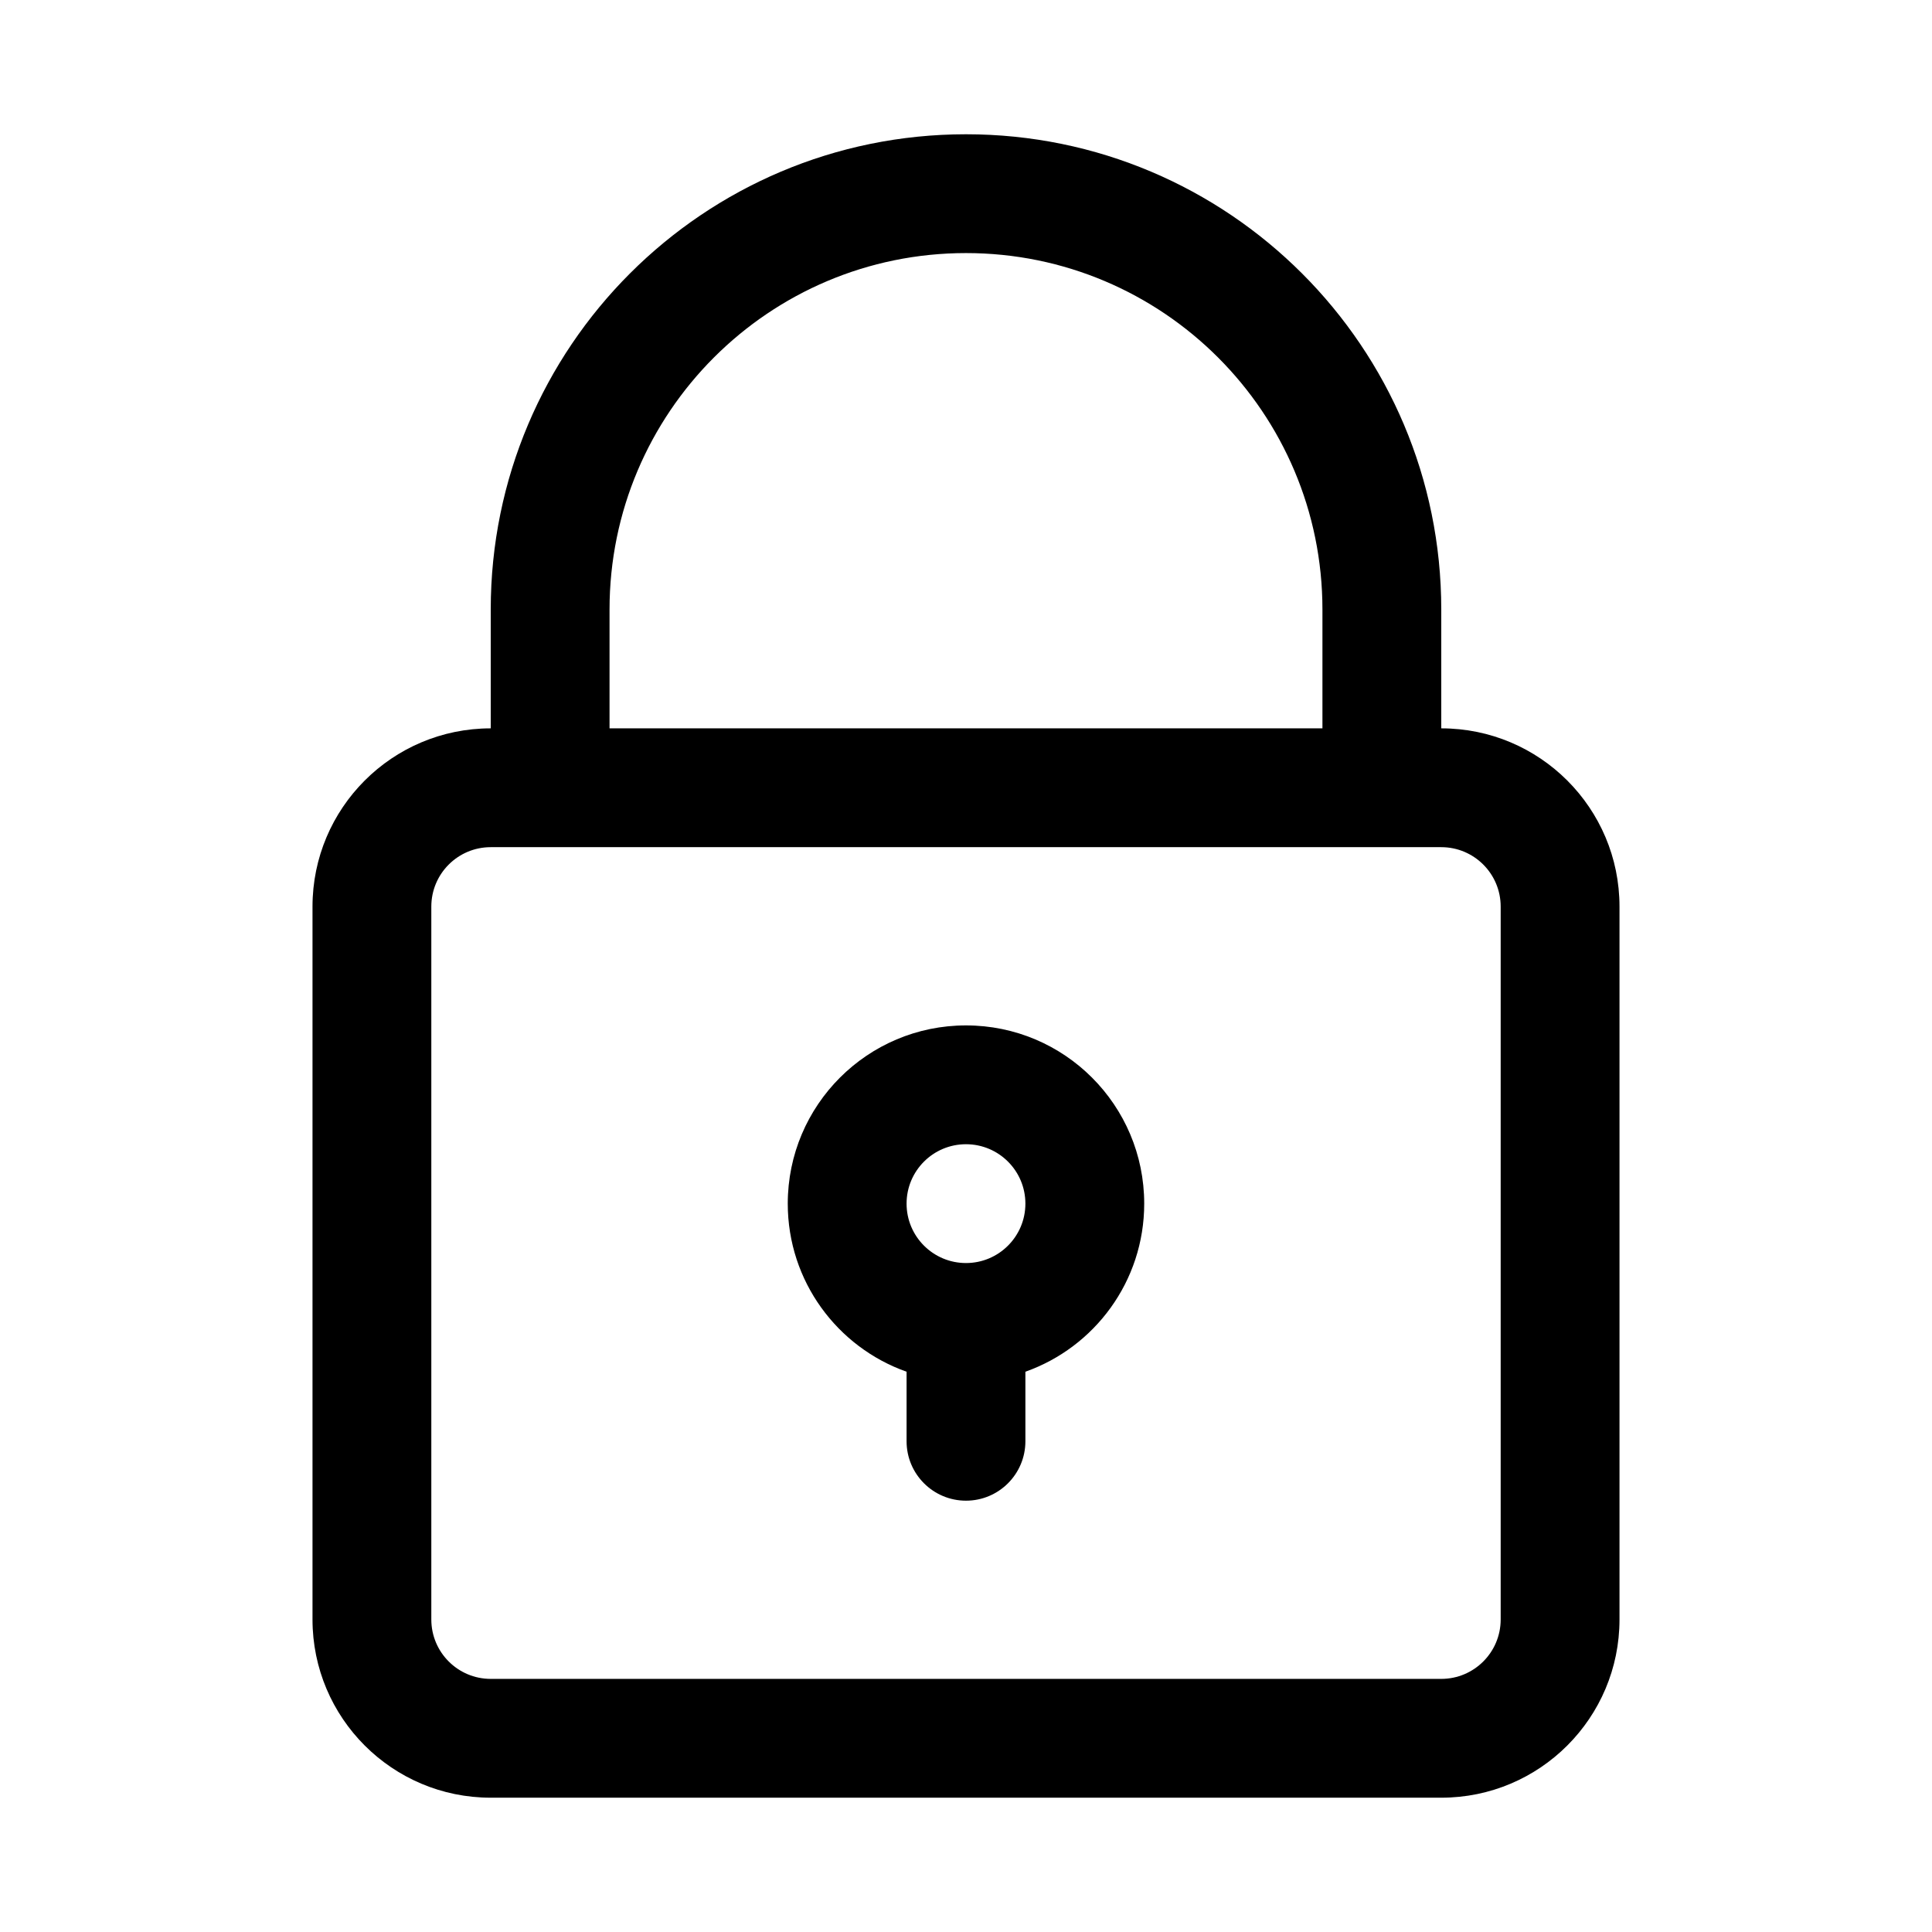 <?xml version="1.0" encoding="UTF-8"?>
<!-- Uploaded to: SVG Repo, www.svgrepo.com, Generator: SVG Repo Mixer Tools -->
<svg fill="#000000" width="800px" height="800px" version="1.1" viewBox="144 144 512 512" xmlns="http://www.w3.org/2000/svg">
 <g fill-rule="evenodd">
  <path d="m415.74 507.52c18.344-6.484 31.488-23.98 31.488-44.543 0-26.09-21.145-47.234-47.23-47.234s-47.234 21.145-47.234 47.234c0 20.562 13.145 38.059 31.488 44.543v18.43c0 8.695 7.051 15.746 15.746 15.746s15.742-7.051 15.742-15.746zm-15.742-60.289c-8.695 0-15.746 7.047-15.746 15.746 0 8.695 7.051 15.742 15.746 15.742s15.742-7.047 15.742-15.742c0-8.699-7.047-15.746-15.742-15.746z"/>
  <path d="m274.05 337.02v-31.488c0-69.562 56.391-125.95 125.95-125.95 69.559 0 125.95 56.391 125.95 125.95v31.488c26.09 0 47.234 21.145 47.234 47.23v188.93c0 26.086-21.145 47.23-47.234 47.23h-251.9c-26.086 0-47.234-21.145-47.234-47.23v-188.93c0-26.086 21.148-47.23 47.234-47.23zm0 31.488c-8.695 0-15.746 7.047-15.746 15.742v188.93c0 8.695 7.051 15.742 15.746 15.742h251.9c8.695 0 15.746-7.047 15.746-15.742v-188.93c0-8.695-7.051-15.742-15.746-15.742zm220.41-31.488v-31.488c0-52.172-42.293-94.465-94.461-94.465-52.172 0-94.465 42.293-94.465 94.465v31.488z"/>
 </g>
</svg>